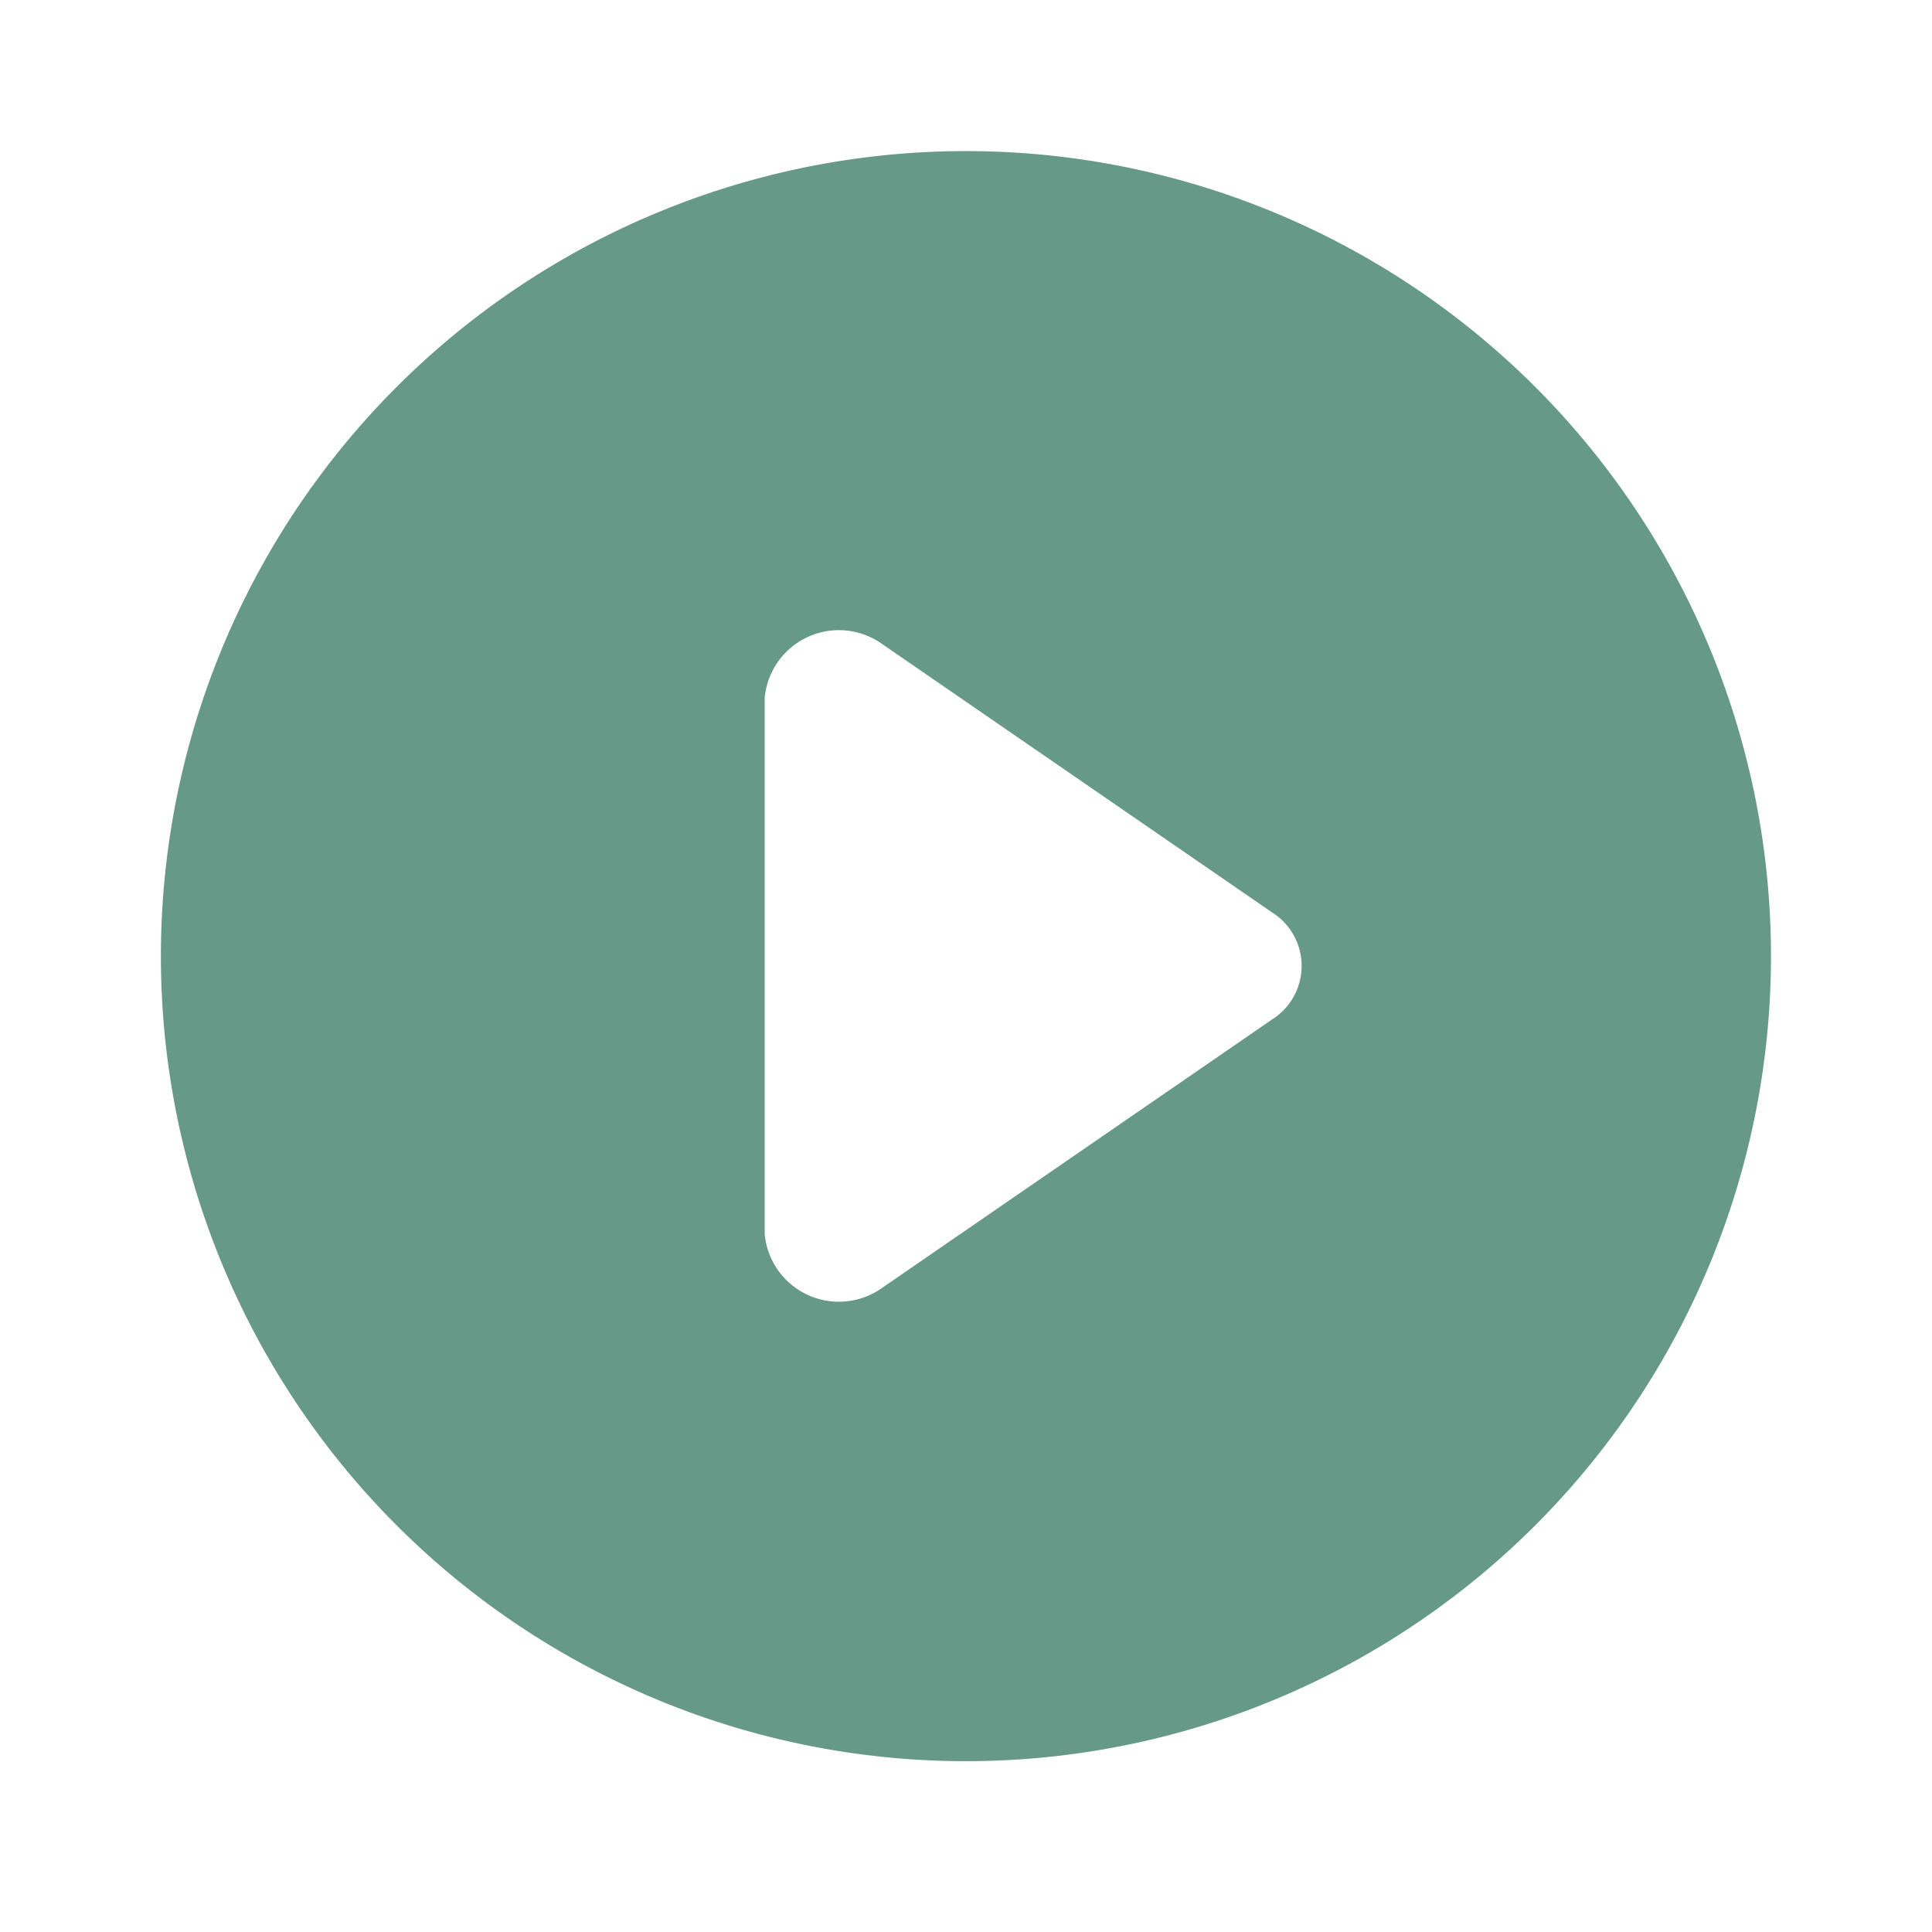 <svg width="16" height="16" fill="none" xmlns="http://www.w3.org/2000/svg"><path fill-rule="evenodd" clip-rule="evenodd" d="M1.333 8a6.667 6.667 0 1 1 13.333 0A6.667 6.667 0 0 1 1.333 8Zm5.972 2.666 3.228-2.222a.524.524 0 0 0 0-.889L7.305 5.333a.617.617 0 0 0-.972.445v4.444a.617.617 0 0 0 .972.444Z" fill="#698"/></svg>
